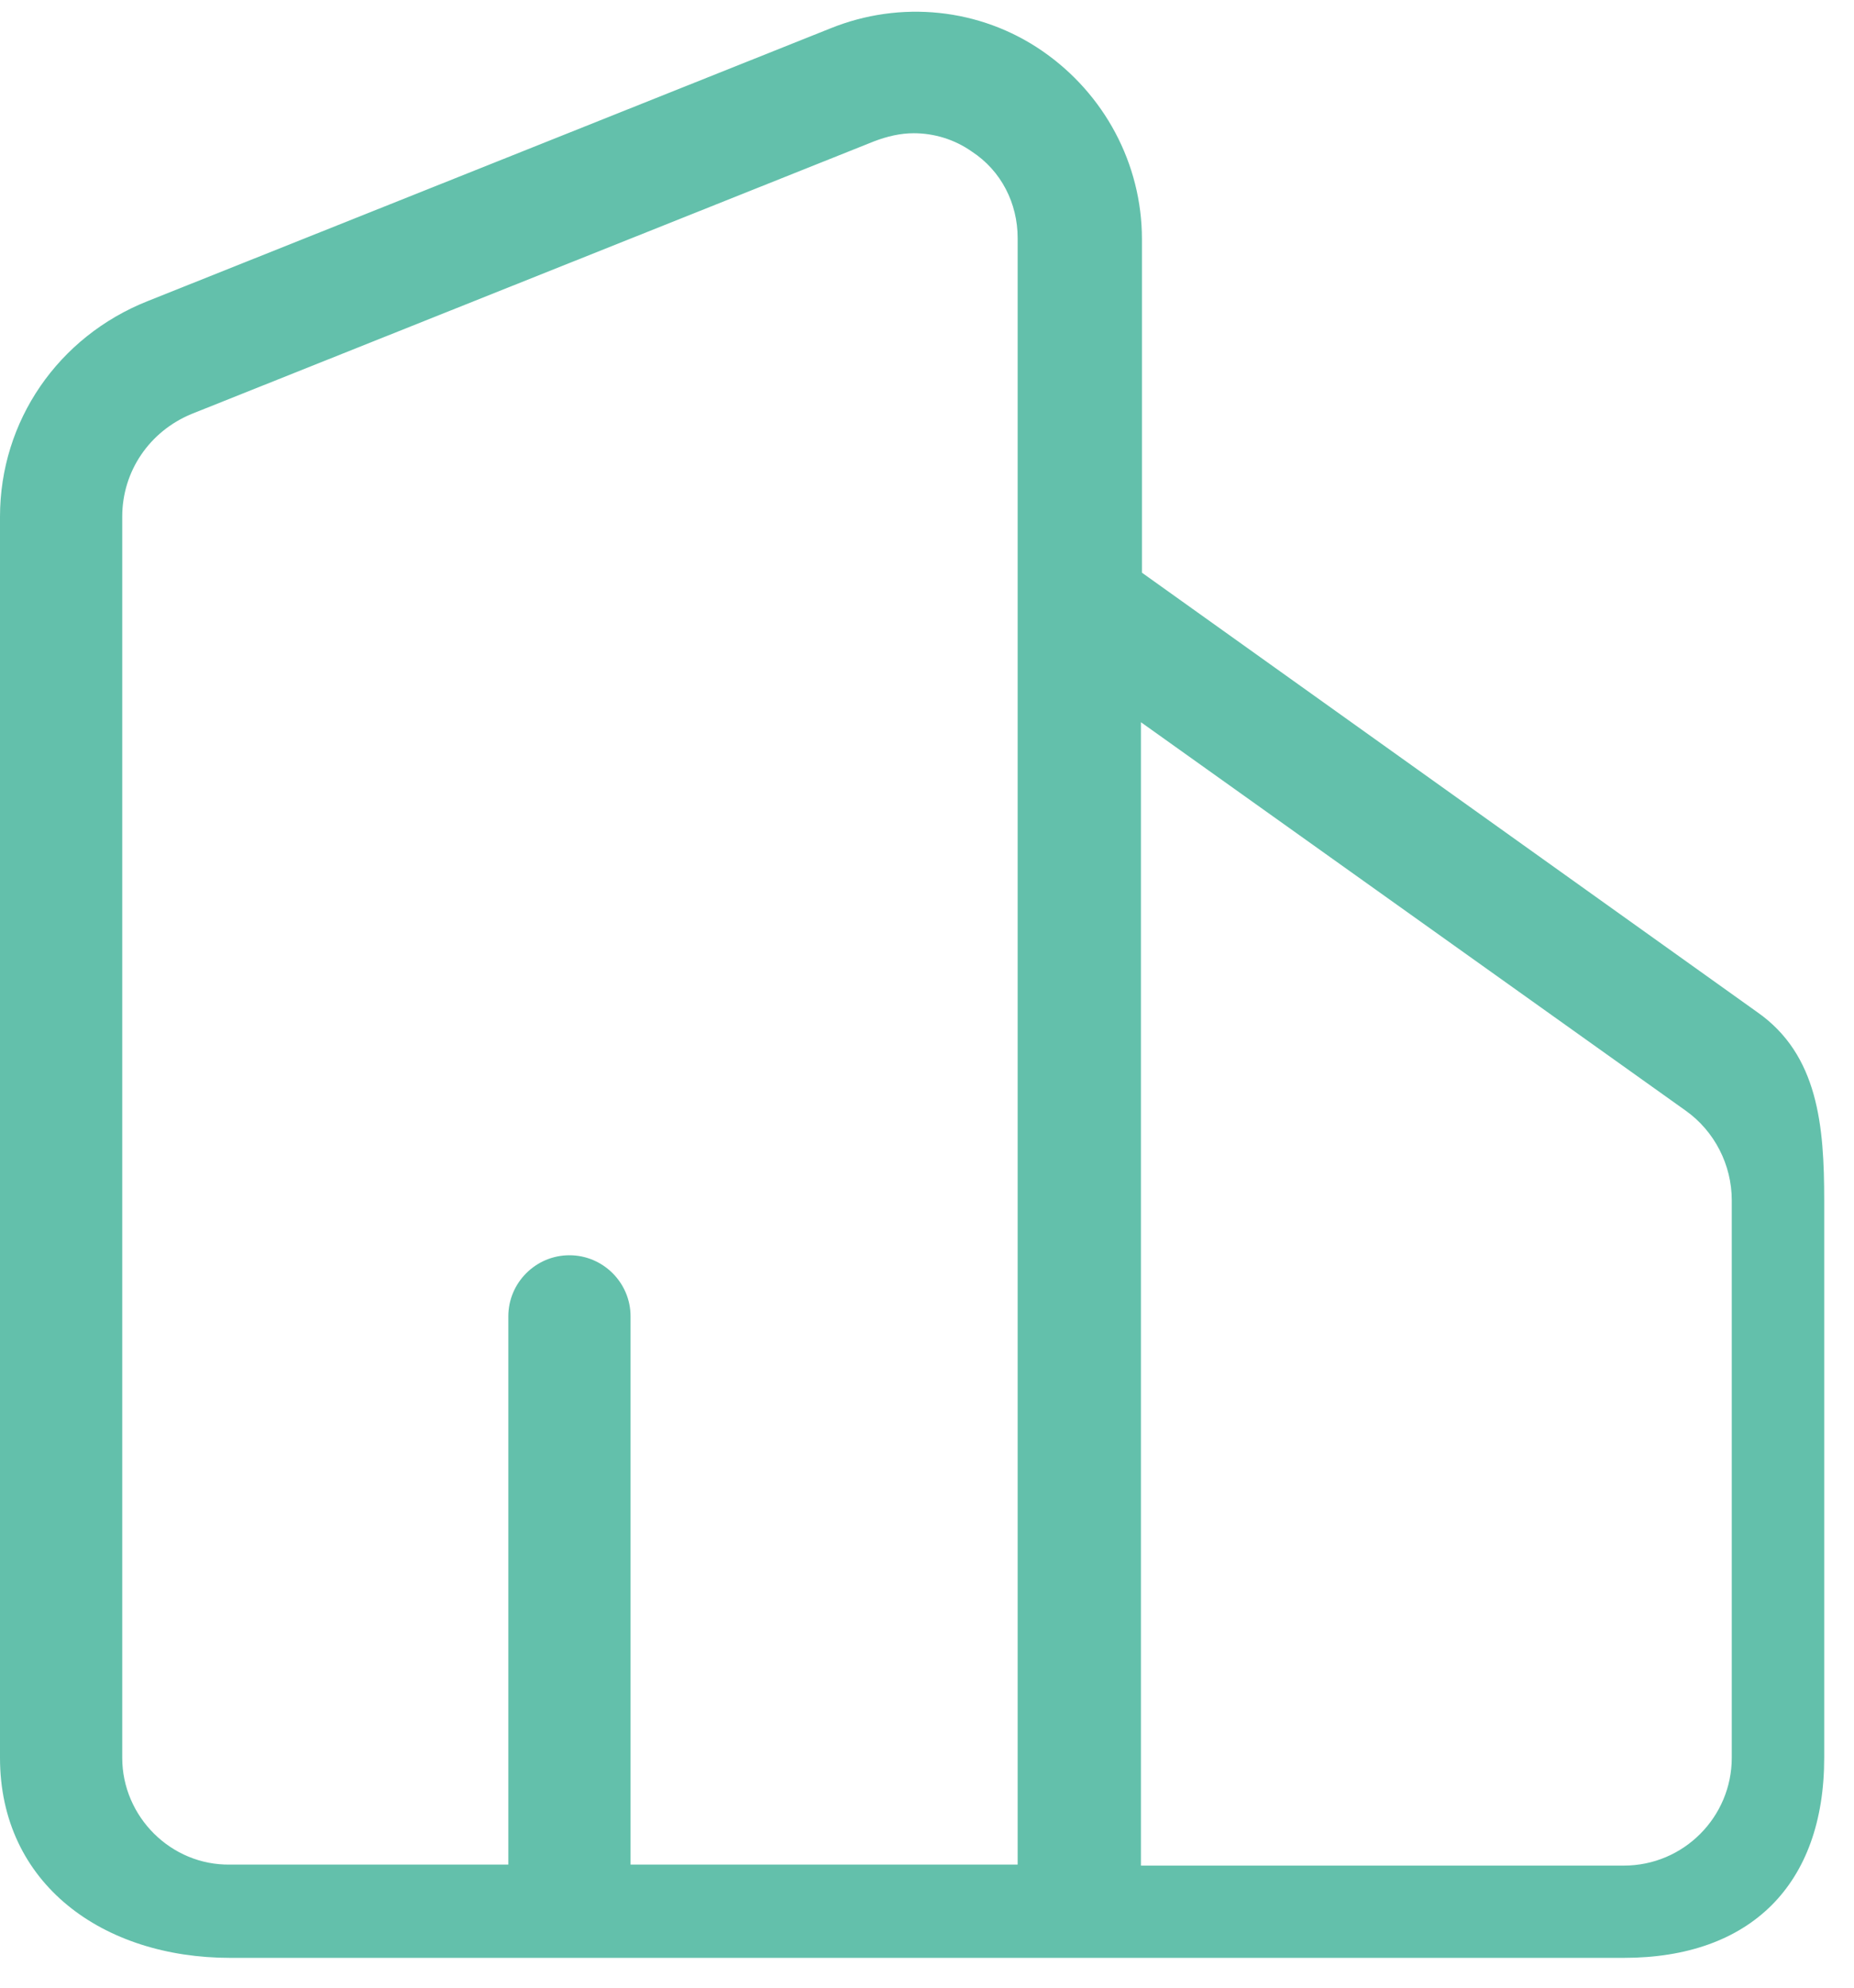 <svg 
 xmlns="http://www.w3.org/2000/svg"
 xmlns:xlink="http://www.w3.org/1999/xlink"
 viewBox="0 0 56 60"
 width="56" height="60">
<path fill-rule="evenodd"  fill="rgb(99, 192, 171)"
 d="M53.077,30.552 L34.492,17.287 L34.492,7.216 C34.492,4.943 33.354,2.825 31.477,1.535 C29.600,0.245 27.200,-0.001 25.077,0.859 L4.461,9.089 C1.754,10.163 -0.000,12.712 -0.000,15.598 L-0.000,53.060 C-0.000,56.867 3.108,59.1 6.954,59.1 L49.046,59.1 C52.861,59.1 55.1,56.898 55.1,53.060 L55.1,36.233 C55.1,33.992 54.923,31.842 53.077,30.552 L53.077,30.552 ZM3.692,53.060 L3.692,15.598 C3.692,14.216 4.523,13.019 5.784,12.497 L26.400,4.267 C26.800,4.114 27.200,4.022 27.600,4.022 C28.215,4.022 28.831,4.207 29.354,4.575 C30.246,5.158 30.738,6.141 30.738,7.185 L30.738,56.284 L19.046,56.284 L19.046,39.734 C19.046,38.720 18.215,37.891 17.200,37.891 C16.184,37.891 15.354,38.720 15.354,39.734 L15.354,56.284 L6.954,56.284 C5.169,56.315 3.692,54.841 3.692,53.060 L3.692,53.060 ZM52.308,53.060 C52.308,54.841 50.862,56.315 49.046,56.315 L34.462,56.315 L34.462,21.801 L50.923,33.531 C51.784,34.145 52.308,35.158 52.308,36.233 L52.308,53.060 Z"/>
</svg>